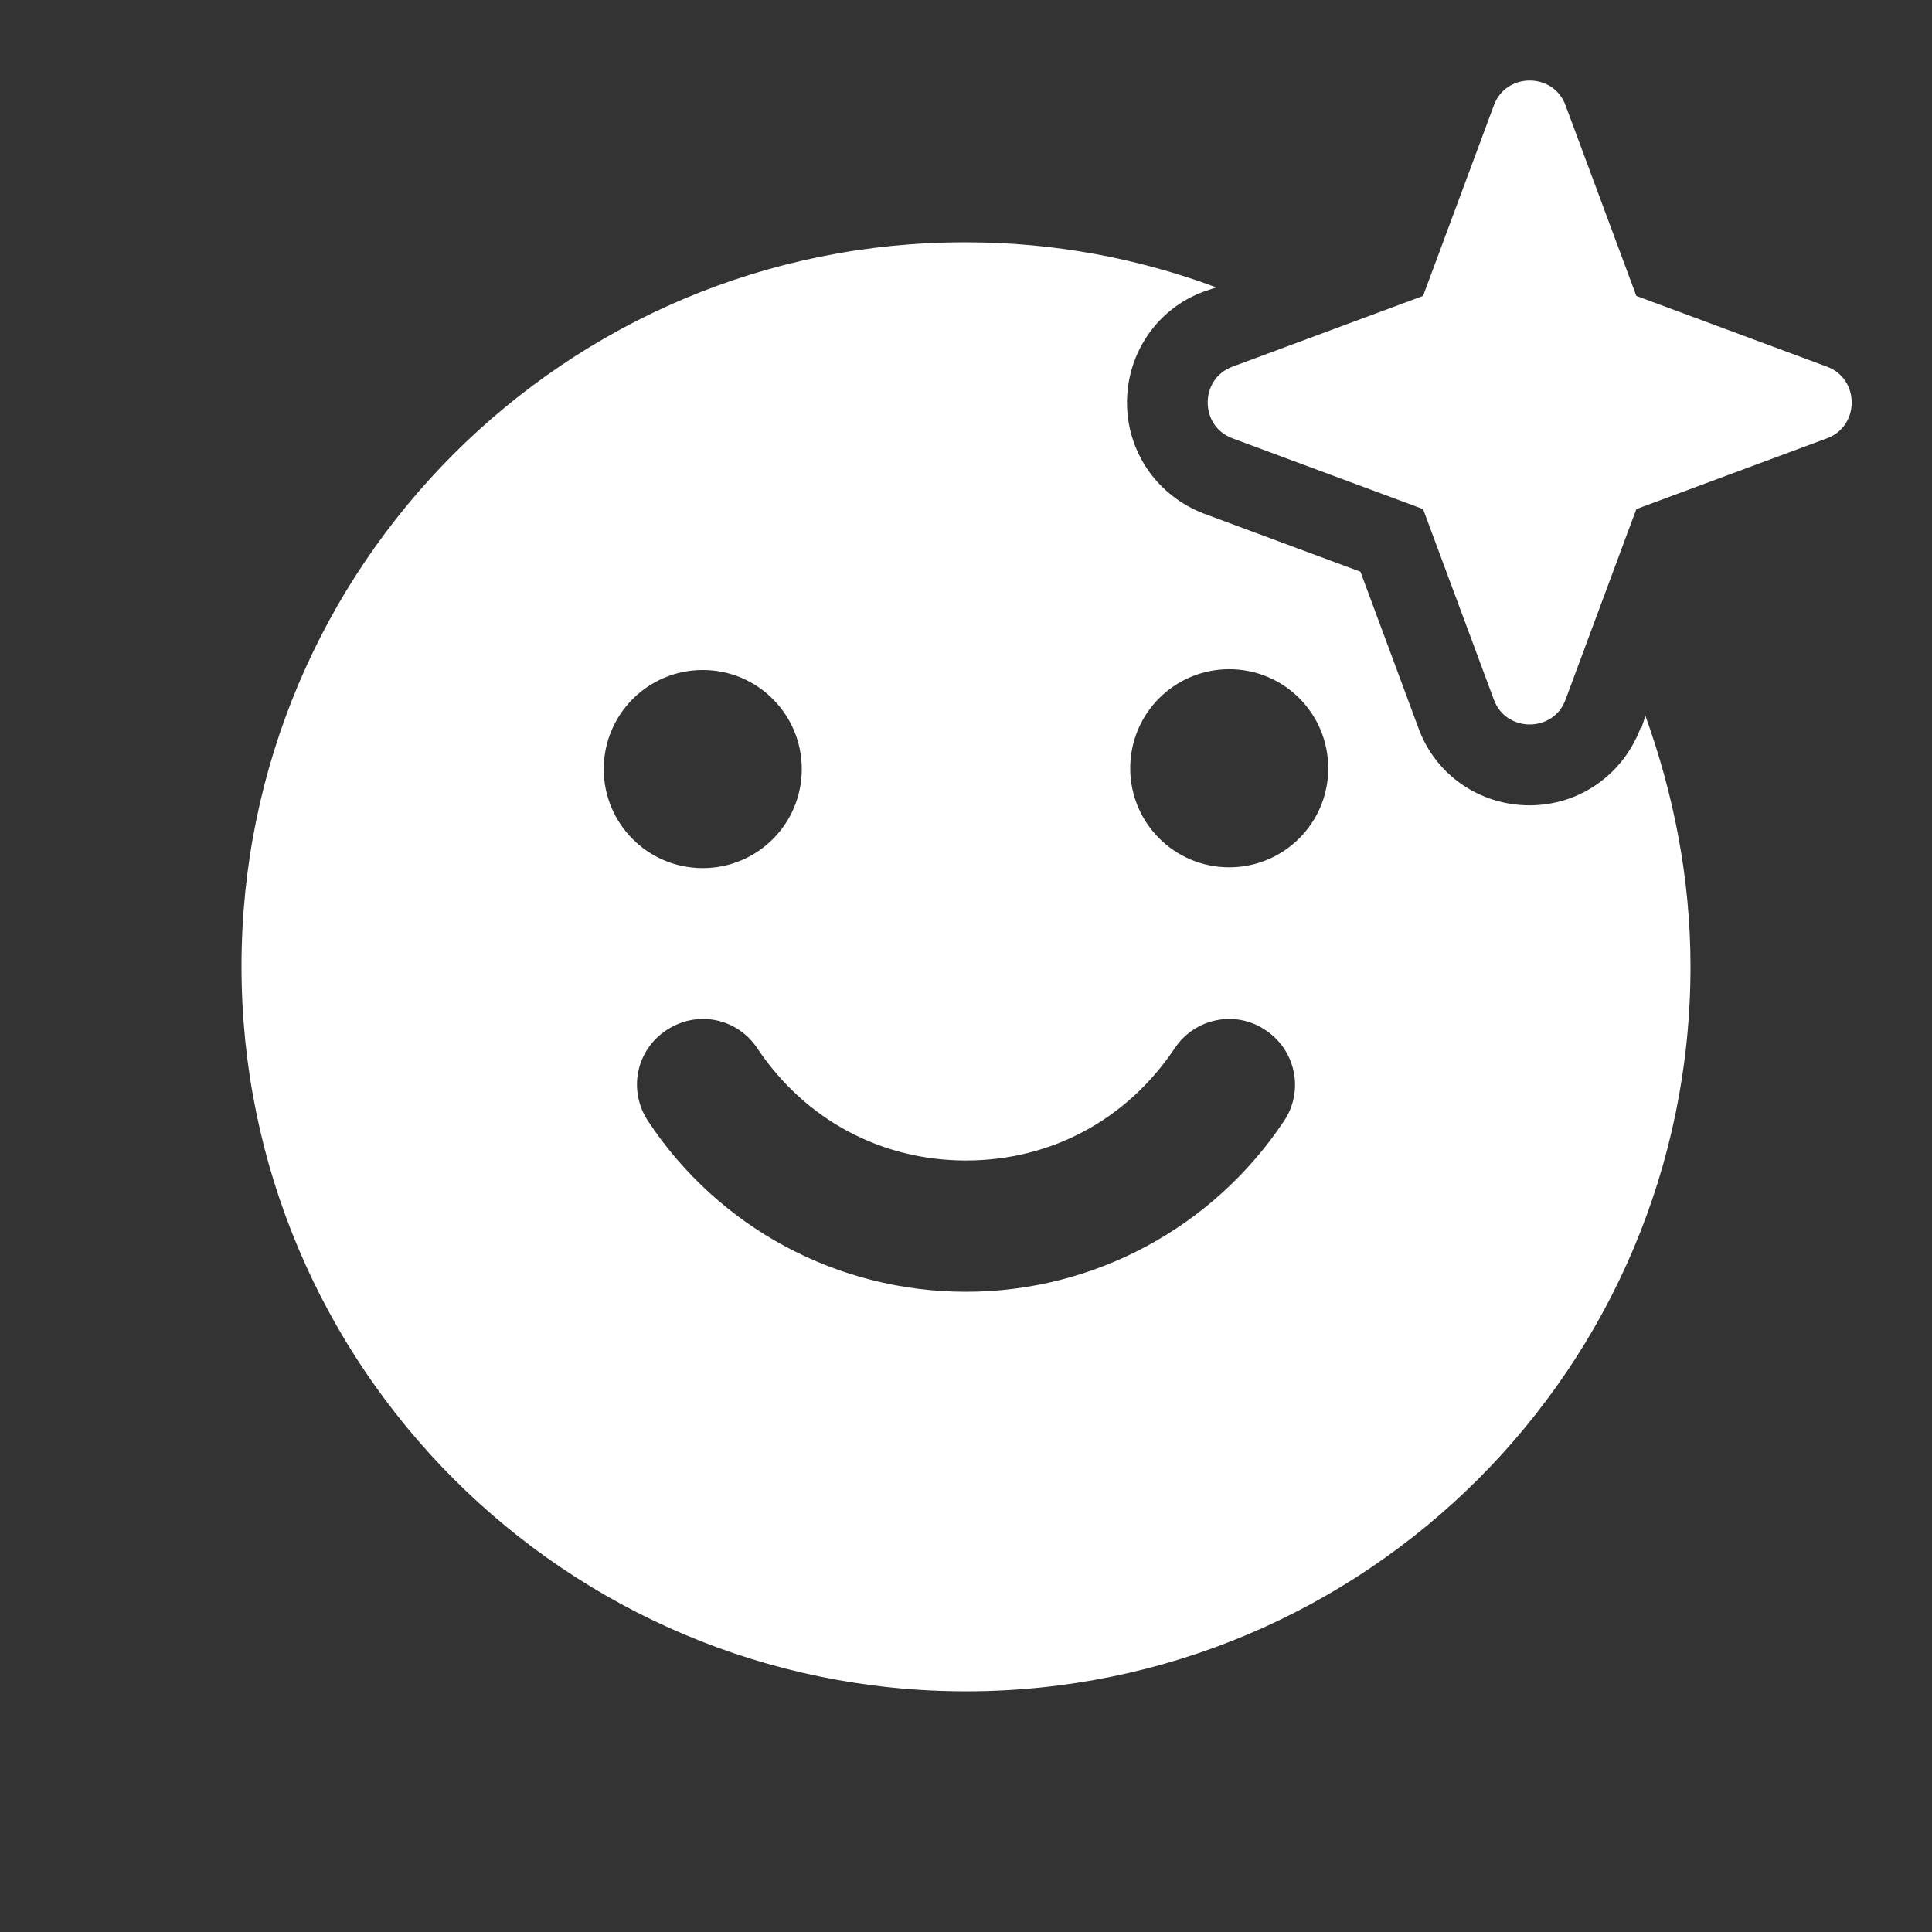 <svg width="24" height="24" viewBox="0 0 24 24" fill="none" xmlns="http://www.w3.org/2000/svg">
<rect x="0" y="0" width="24" height="24" fill="#333333" stroke="none"/>
<path d="M19.447 1.307L20.327 3.676L22.695 4.555C23.105 4.705 23.105 5.295 22.695 5.445L20.327 6.324L19.447 8.693C19.297 9.102 18.708 9.102 18.558 8.693L17.678 6.324L15.31 5.445C14.9 5.295 14.9 4.705 15.31 4.555L17.678 3.676L18.558 1.307C18.708 0.898 19.297 0.898 19.447 1.307Z" fill="white"/>
<path d="M20.38 9.043C20.16 9.624 19.62 10.004 19 10.004C18.38 10.004 17.83 9.624 17.62 9.043L16.9 7.102L14.96 6.382C14.38 6.162 14 5.621 14 5.001C14 4.381 14.38 3.83 14.96 3.62L15.11 3.57C14.14 3.21 13.1 3.01 12 3.01C7.03 3 3 7.032 3 12.005C3 16.978 7.03 21.01 12 21.01C16.97 21.01 21 16.978 21 12.005C21 10.914 20.79 9.864 20.44 8.893L20.39 9.043H20.38ZM7.5 9.554C7.5 8.873 8.05 8.323 8.73 8.323C9.41 8.323 9.96 8.873 9.96 9.554C9.96 10.234 9.41 10.784 8.73 10.784C8.05 10.784 7.5 10.234 7.5 9.554ZM15.95 13.926C15.07 15.247 13.59 16.047 12 16.047C10.41 16.047 8.93 15.257 8.05 13.926C7.8 13.546 7.9 13.046 8.28 12.796C8.66 12.545 9.16 12.645 9.41 13.026C10 13.906 10.94 14.416 12 14.416C13.06 14.416 14 13.906 14.59 13.026C14.84 12.645 15.35 12.545 15.72 12.796C16.1 13.046 16.2 13.556 15.95 13.926ZM15.27 10.774C14.59 10.774 14.04 10.224 14.04 9.544C14.04 8.863 14.59 8.313 15.27 8.313C15.95 8.313 16.5 8.863 16.5 9.544C16.5 10.224 15.95 10.774 15.27 10.774Z" fill="white"/>
</svg>
